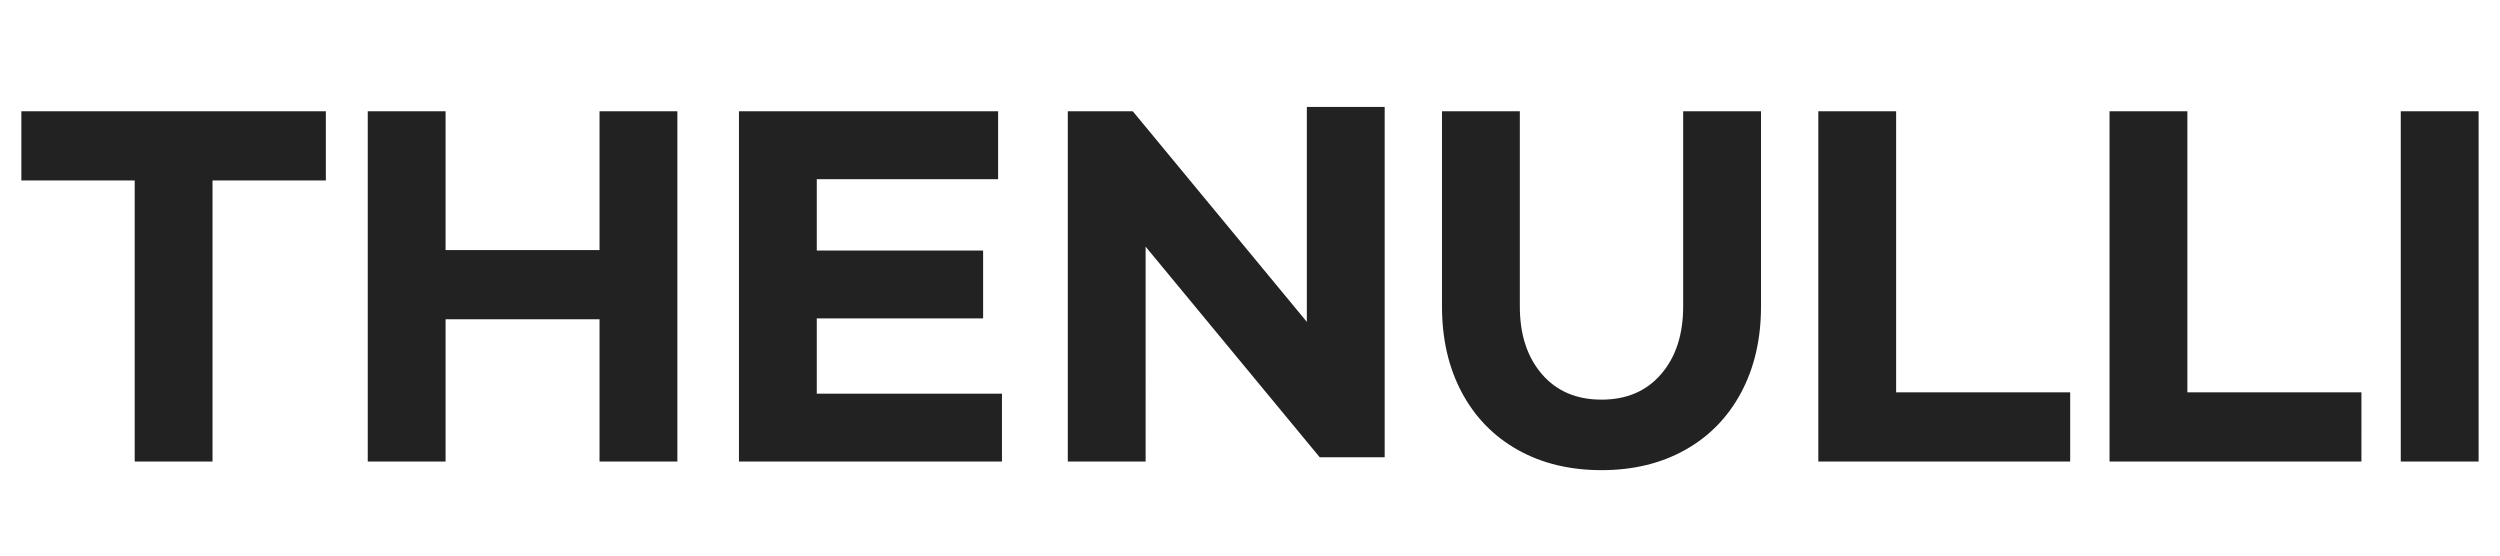 <svg xmlns="http://www.w3.org/2000/svg" width="117" height="26">
    <path fill-opacity="0" fill-rule="evenodd" d="M0 0h117v26H0V0z"/>
    <path fill="#222" fill-rule="evenodd" d="M112.356 21.6V5.207h3.643V21.6h-3.643zM98.726 5.207h3.643v13.155h8.146V21.6H98.726V5.207zm-13.629 0h3.642v13.155h8.146V21.6H85.097V5.207zm-6.234 15.85c-1.128.631-2.432.946-3.912.946-1.482 0-2.786-.315-3.914-.946-1.127-.631-2.001-1.525-2.622-2.685-.62-1.16-.93-2.504-.93-4.033V5.207h3.643v9.132c0 1.314.343 2.371 1.031 3.168.686.798 1.617 1.196 2.792 1.196 1.173 0 2.104-.398 2.79-1.196.688-.797 1.031-1.854 1.031-3.168V5.207h3.643v9.132c0 1.529-.31 2.873-.931 4.033-.62 1.16-1.494 2.054-2.621 2.685zm-25.248-9.513V21.6h-3.642V5.207h3.041l8.146 9.856V5.006h3.643v16.393h-3.041l-8.147-9.855zM34.583 5.207h12.128v3.178h-8.486v3.339h7.785v3.178h-7.785v3.52h8.667V21.6H34.583V5.207zm-6.525 9.736h-7.205V21.6h-3.642V5.207h3.642v6.497h7.205V5.207h3.643V21.6h-3.643v-6.657zM9.946 21.6H6.304V8.445H1V5.207h14.25v3.238H9.946V21.6z"/>
</svg>
